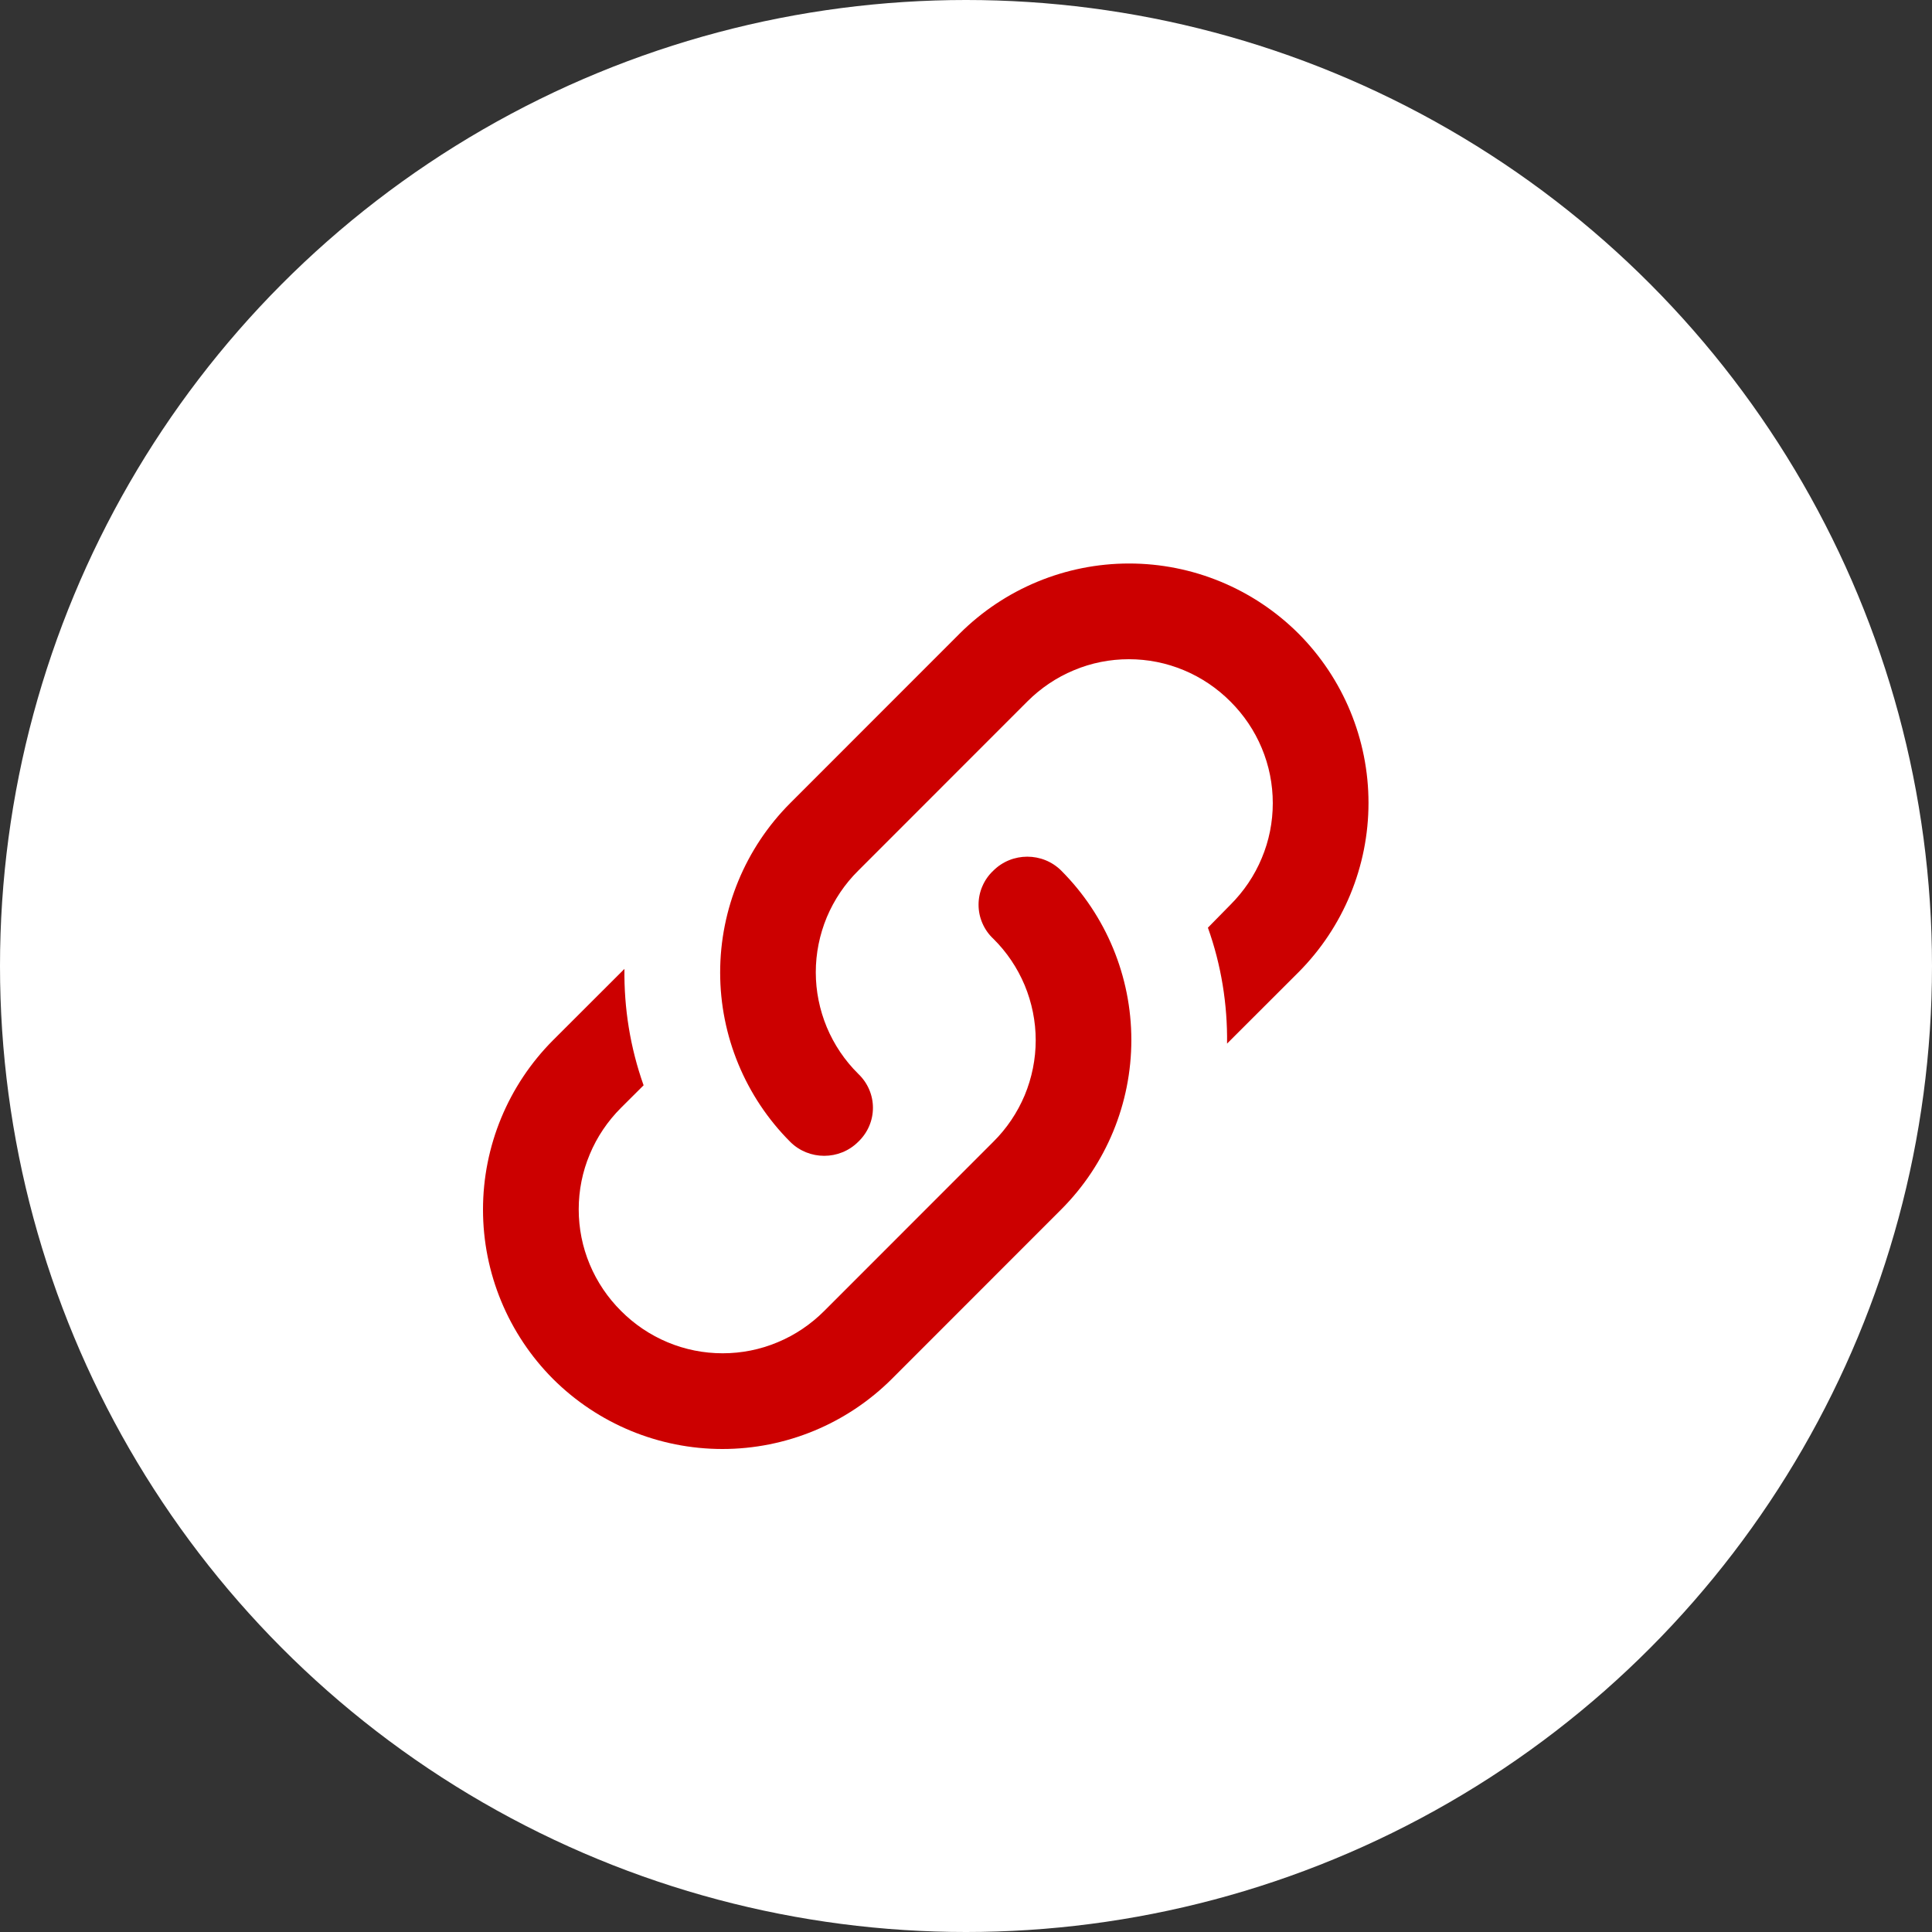 <svg xmlns="http://www.w3.org/2000/svg" width="24" height="24" viewBox="0 0 24 24" fill="none">
<rect x="0" y="0" width="24" height="24" fill="#333333" stroke="none"/>
<circle cx="12" cy="12" r="12" fill="white"/>
<path d="M10.661 13.339C10.905 13.571 10.905 13.952 10.661 14.184C10.429 14.416 10.048 14.416 9.816 14.184C9.259 13.626 8.946 12.869 8.946 12.081C8.946 11.292 9.259 10.535 9.816 9.977L11.922 7.87C12.481 7.313 13.237 7 14.026 7C14.815 7 15.571 7.313 16.13 7.87C16.687 8.429 17 9.185 17 9.974C17 10.763 16.687 11.519 16.13 12.078L15.243 12.964C15.249 12.476 15.171 11.988 15.005 11.524L15.285 11.239C15.451 11.073 15.584 10.877 15.674 10.66C15.765 10.444 15.811 10.212 15.811 9.977C15.811 9.742 15.765 9.51 15.674 9.293C15.584 9.077 15.451 8.88 15.285 8.715C15.12 8.549 14.923 8.416 14.707 8.326C14.49 8.235 14.258 8.189 14.023 8.189C13.788 8.189 13.556 8.235 13.34 8.326C13.123 8.416 12.927 8.549 12.761 8.715L10.661 10.816C10.494 10.981 10.362 11.178 10.271 11.394C10.181 11.611 10.134 11.843 10.134 12.078C10.134 12.312 10.181 12.544 10.271 12.761C10.362 12.978 10.494 13.174 10.661 13.339ZM12.339 10.816C12.571 10.584 12.952 10.584 13.184 10.816C13.741 11.374 14.054 12.131 14.054 12.919C14.054 13.708 13.741 14.465 13.184 15.023L11.078 17.13C10.519 17.687 9.763 18 8.974 18C8.185 18 7.429 17.687 6.87 17.13C6.313 16.571 6 15.815 6 15.026C6 14.237 6.313 13.481 6.87 12.922L7.757 12.036C7.751 12.524 7.828 13.012 7.995 13.482L7.715 13.761C7.549 13.927 7.416 14.123 7.326 14.34C7.235 14.556 7.189 14.788 7.189 15.023C7.189 15.258 7.235 15.49 7.326 15.707C7.416 15.923 7.549 16.12 7.715 16.285C7.88 16.451 8.077 16.584 8.293 16.674C8.51 16.765 8.742 16.811 8.977 16.811C9.212 16.811 9.444 16.765 9.66 16.674C9.877 16.584 10.073 16.451 10.239 16.285L12.339 14.184C12.506 14.019 12.638 13.822 12.729 13.606C12.819 13.389 12.866 13.157 12.866 12.922C12.866 12.688 12.819 12.456 12.729 12.239C12.638 12.022 12.506 11.826 12.339 11.661C12.281 11.607 12.235 11.541 12.204 11.469C12.172 11.396 12.156 11.318 12.156 11.239C12.156 11.159 12.172 11.081 12.204 11.008C12.235 10.936 12.281 10.87 12.339 10.816Z" fill="#CC0000"/>
</svg>
